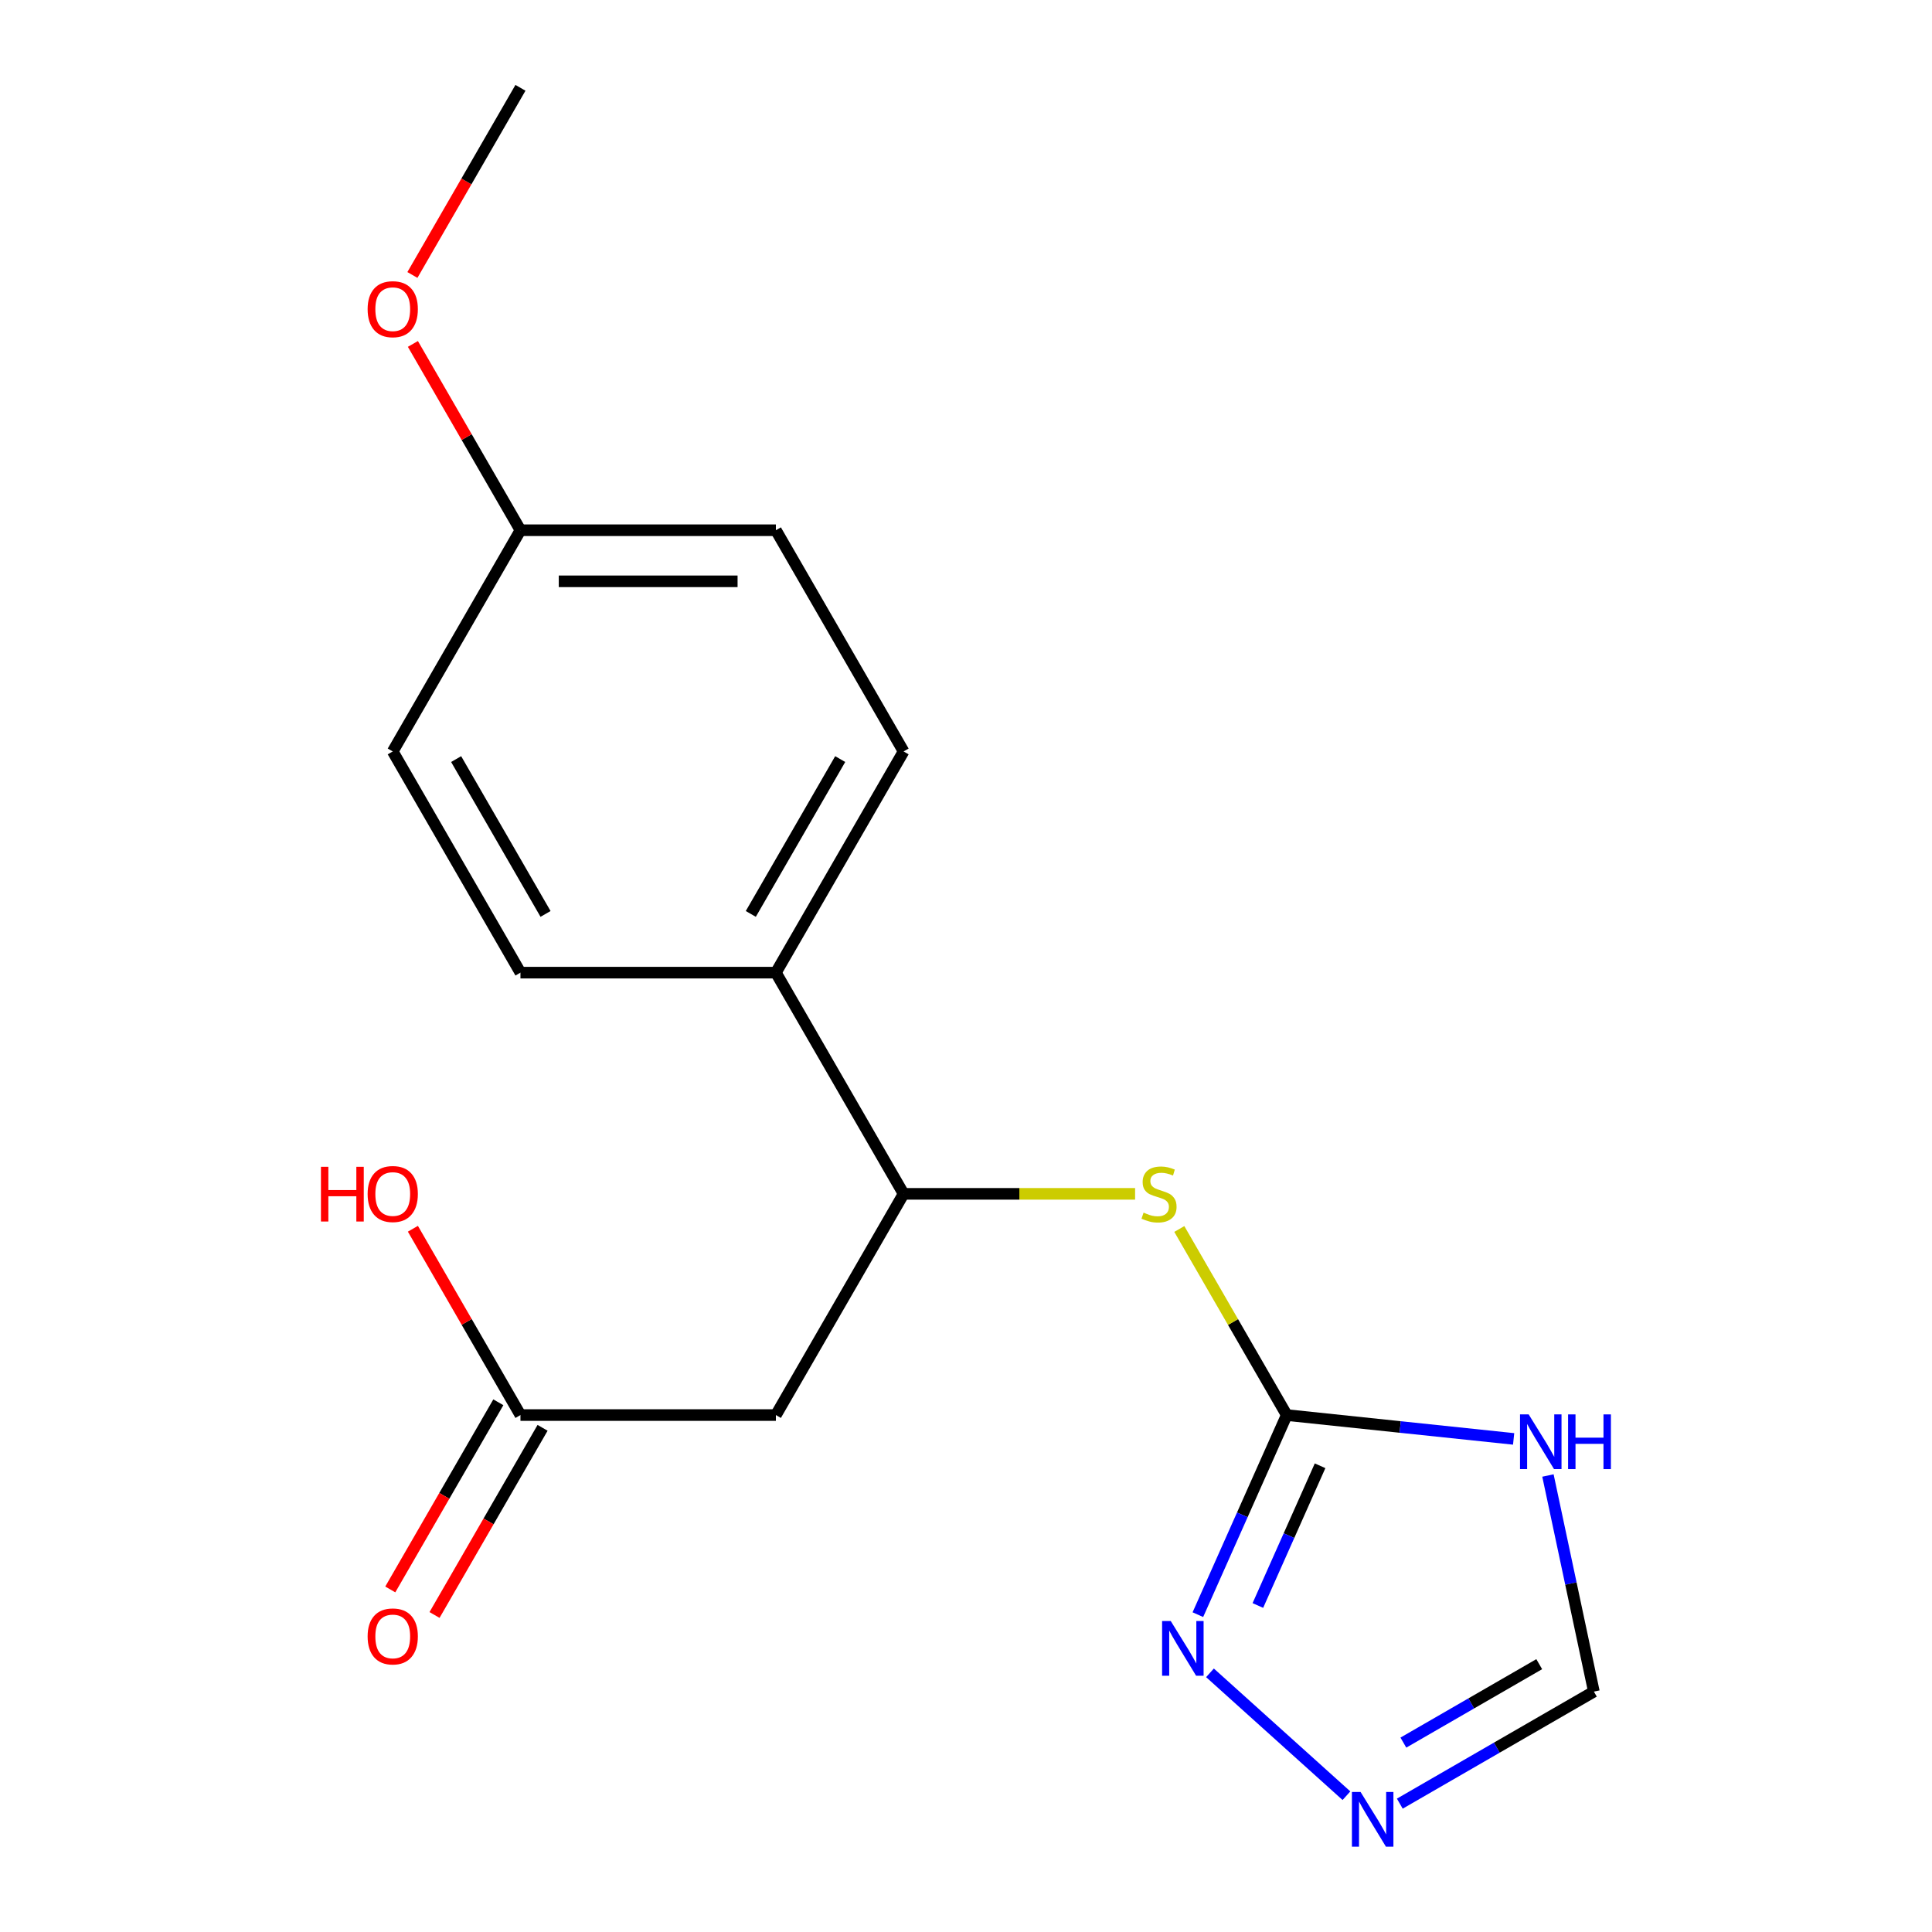 <?xml version='1.0' encoding='iso-8859-1'?>
<svg version='1.1' baseProfile='full'
              xmlns='http://www.w3.org/2000/svg'
                      xmlns:rdkit='http://www.rdkit.org/xml'
                      xmlns:xlink='http://www.w3.org/1999/xlink'
                  xml:space='preserve'
width='1000px' height='1000px' viewBox='0 0 1000 1000'>
<!-- END OF HEADER -->
<rect style='opacity:1.0;fill:#FFFFFF;stroke:none' width='1000' height='1000' x='0' y='0'> </rect>
<path class='bond-0' d='M 666.014,732.432 L 724.734,738.603' style='fill:none;fill-rule:evenodd;stroke:#000000;stroke-width:6px;stroke-linecap:butt;stroke-linejoin:miter;stroke-opacity:1' />
<path class='bond-0' d='M 724.734,738.603 L 783.453,744.775' style='fill:none;fill-rule:evenodd;stroke:#0000FF;stroke-width:6px;stroke-linecap:butt;stroke-linejoin:miter;stroke-opacity:1' />
<path class='bond-1' d='M 666.014,732.432 L 643.015,784.088' style='fill:none;fill-rule:evenodd;stroke:#000000;stroke-width:6px;stroke-linecap:butt;stroke-linejoin:miter;stroke-opacity:1' />
<path class='bond-1' d='M 643.015,784.088 L 620.016,835.745' style='fill:none;fill-rule:evenodd;stroke:#0000FF;stroke-width:6px;stroke-linecap:butt;stroke-linejoin:miter;stroke-opacity:1' />
<path class='bond-1' d='M 683.27,758.683 L 667.171,794.843' style='fill:none;fill-rule:evenodd;stroke:#000000;stroke-width:6px;stroke-linecap:butt;stroke-linejoin:miter;stroke-opacity:1' />
<path class='bond-1' d='M 667.171,794.843 L 651.071,831.003' style='fill:none;fill-rule:evenodd;stroke:#0000FF;stroke-width:6px;stroke-linecap:butt;stroke-linejoin:miter;stroke-opacity:1' />
<path class='bond-4' d='M 666.014,732.432 L 638.211,684.276' style='fill:none;fill-rule:evenodd;stroke:#000000;stroke-width:6px;stroke-linecap:butt;stroke-linejoin:miter;stroke-opacity:1' />
<path class='bond-4' d='M 638.211,684.276 L 610.409,636.121' style='fill:none;fill-rule:evenodd;stroke:#CCCC00;stroke-width:6px;stroke-linecap:butt;stroke-linejoin:miter;stroke-opacity:1' />
<path class='bond-6' d='M 801.211,763.716 L 813.099,819.644' style='fill:none;fill-rule:evenodd;stroke:#0000FF;stroke-width:6px;stroke-linecap:butt;stroke-linejoin:miter;stroke-opacity:1' />
<path class='bond-6' d='M 813.099,819.644 L 824.986,875.571' style='fill:none;fill-rule:evenodd;stroke:#000000;stroke-width:6px;stroke-linecap:butt;stroke-linejoin:miter;stroke-opacity:1' />
<path class='bond-2' d='M 626.285,865.857 L 696.917,929.454' style='fill:none;fill-rule:evenodd;stroke:#0000FF;stroke-width:6px;stroke-linecap:butt;stroke-linejoin:miter;stroke-opacity:1' />
<path class='bond-18' d='M 724.535,933.566 L 774.761,904.569' style='fill:none;fill-rule:evenodd;stroke:#0000FF;stroke-width:6px;stroke-linecap:butt;stroke-linejoin:miter;stroke-opacity:1' />
<path class='bond-18' d='M 774.761,904.569 L 824.986,875.571' style='fill:none;fill-rule:evenodd;stroke:#000000;stroke-width:6px;stroke-linecap:butt;stroke-linejoin:miter;stroke-opacity:1' />
<path class='bond-18' d='M 726.382,901.968 L 761.54,881.669' style='fill:none;fill-rule:evenodd;stroke:#0000FF;stroke-width:6px;stroke-linecap:butt;stroke-linejoin:miter;stroke-opacity:1' />
<path class='bond-18' d='M 761.54,881.669 L 796.698,861.371' style='fill:none;fill-rule:evenodd;stroke:#000000;stroke-width:6px;stroke-linecap:butt;stroke-linejoin:miter;stroke-opacity:1' />
<path class='bond-3' d='M 401.596,732.432 L 467.701,617.935' style='fill:none;fill-rule:evenodd;stroke:#000000;stroke-width:6px;stroke-linecap:butt;stroke-linejoin:miter;stroke-opacity:1' />
<path class='bond-7' d='M 401.596,732.432 L 269.388,732.432' style='fill:none;fill-rule:evenodd;stroke:#000000;stroke-width:6px;stroke-linecap:butt;stroke-linejoin:miter;stroke-opacity:1' />
<path class='bond-5' d='M 587.524,617.935 L 527.613,617.935' style='fill:none;fill-rule:evenodd;stroke:#CCCC00;stroke-width:6px;stroke-linecap:butt;stroke-linejoin:miter;stroke-opacity:1' />
<path class='bond-5' d='M 527.613,617.935 L 467.701,617.935' style='fill:none;fill-rule:evenodd;stroke:#000000;stroke-width:6px;stroke-linecap:butt;stroke-linejoin:miter;stroke-opacity:1' />
<path class='bond-8' d='M 467.701,617.935 L 401.596,503.439' style='fill:none;fill-rule:evenodd;stroke:#000000;stroke-width:6px;stroke-linecap:butt;stroke-linejoin:miter;stroke-opacity:1' />
<path class='bond-9' d='M 257.938,725.821 L 229.974,774.257' style='fill:none;fill-rule:evenodd;stroke:#000000;stroke-width:6px;stroke-linecap:butt;stroke-linejoin:miter;stroke-opacity:1' />
<path class='bond-9' d='M 229.974,774.257 L 202.009,822.692' style='fill:none;fill-rule:evenodd;stroke:#FF0000;stroke-width:6px;stroke-linecap:butt;stroke-linejoin:miter;stroke-opacity:1' />
<path class='bond-9' d='M 280.837,739.042 L 252.873,787.477' style='fill:none;fill-rule:evenodd;stroke:#000000;stroke-width:6px;stroke-linecap:butt;stroke-linejoin:miter;stroke-opacity:1' />
<path class='bond-9' d='M 252.873,787.477 L 224.909,835.913' style='fill:none;fill-rule:evenodd;stroke:#FF0000;stroke-width:6px;stroke-linecap:butt;stroke-linejoin:miter;stroke-opacity:1' />
<path class='bond-13' d='M 269.388,732.432 L 241.55,684.216' style='fill:none;fill-rule:evenodd;stroke:#000000;stroke-width:6px;stroke-linecap:butt;stroke-linejoin:miter;stroke-opacity:1' />
<path class='bond-13' d='M 241.55,684.216 L 213.713,636.001' style='fill:none;fill-rule:evenodd;stroke:#FF0000;stroke-width:6px;stroke-linecap:butt;stroke-linejoin:miter;stroke-opacity:1' />
<path class='bond-10' d='M 401.596,503.439 L 467.701,388.943' style='fill:none;fill-rule:evenodd;stroke:#000000;stroke-width:6px;stroke-linecap:butt;stroke-linejoin:miter;stroke-opacity:1' />
<path class='bond-10' d='M 388.613,473.044 L 434.886,392.897' style='fill:none;fill-rule:evenodd;stroke:#000000;stroke-width:6px;stroke-linecap:butt;stroke-linejoin:miter;stroke-opacity:1' />
<path class='bond-11' d='M 401.596,503.439 L 269.388,503.439' style='fill:none;fill-rule:evenodd;stroke:#000000;stroke-width:6px;stroke-linecap:butt;stroke-linejoin:miter;stroke-opacity:1' />
<path class='bond-15' d='M 467.701,388.943 L 401.596,274.447' style='fill:none;fill-rule:evenodd;stroke:#000000;stroke-width:6px;stroke-linecap:butt;stroke-linejoin:miter;stroke-opacity:1' />
<path class='bond-14' d='M 269.388,503.439 L 203.283,388.943' style='fill:none;fill-rule:evenodd;stroke:#000000;stroke-width:6px;stroke-linecap:butt;stroke-linejoin:miter;stroke-opacity:1' />
<path class='bond-14' d='M 282.371,473.044 L 236.098,392.897' style='fill:none;fill-rule:evenodd;stroke:#000000;stroke-width:6px;stroke-linecap:butt;stroke-linejoin:miter;stroke-opacity:1' />
<path class='bond-12' d='M 269.388,274.447 L 203.283,388.943' style='fill:none;fill-rule:evenodd;stroke:#000000;stroke-width:6px;stroke-linecap:butt;stroke-linejoin:miter;stroke-opacity:1' />
<path class='bond-16' d='M 269.388,274.447 L 241.55,226.231' style='fill:none;fill-rule:evenodd;stroke:#000000;stroke-width:6px;stroke-linecap:butt;stroke-linejoin:miter;stroke-opacity:1' />
<path class='bond-16' d='M 241.55,226.231 L 213.713,178.016' style='fill:none;fill-rule:evenodd;stroke:#FF0000;stroke-width:6px;stroke-linecap:butt;stroke-linejoin:miter;stroke-opacity:1' />
<path class='bond-19' d='M 269.388,274.447 L 401.596,274.447' style='fill:none;fill-rule:evenodd;stroke:#000000;stroke-width:6px;stroke-linecap:butt;stroke-linejoin:miter;stroke-opacity:1' />
<path class='bond-19' d='M 289.219,300.889 L 381.765,300.889' style='fill:none;fill-rule:evenodd;stroke:#000000;stroke-width:6px;stroke-linecap:butt;stroke-linejoin:miter;stroke-opacity:1' />
<path class='bond-17' d='M 213.459,142.325 L 241.423,93.89' style='fill:none;fill-rule:evenodd;stroke:#FF0000;stroke-width:6px;stroke-linecap:butt;stroke-linejoin:miter;stroke-opacity:1' />
<path class='bond-17' d='M 241.423,93.89 L 269.388,45.455' style='fill:none;fill-rule:evenodd;stroke:#000000;stroke-width:6px;stroke-linecap:butt;stroke-linejoin:miter;stroke-opacity:1' />
<path  class='atom-1' d='M 791.238 732.091
L 800.518 747.091
Q 801.438 748.571, 802.918 751.251
Q 804.398 753.931, 804.478 754.091
L 804.478 732.091
L 808.238 732.091
L 808.238 760.411
L 804.358 760.411
L 794.398 744.011
Q 793.238 742.091, 791.998 739.891
Q 790.798 737.691, 790.438 737.011
L 790.438 760.411
L 786.758 760.411
L 786.758 732.091
L 791.238 732.091
' fill='#0000FF'/>
<path  class='atom-1' d='M 811.638 732.091
L 815.478 732.091
L 815.478 744.131
L 829.958 744.131
L 829.958 732.091
L 833.798 732.091
L 833.798 760.411
L 829.958 760.411
L 829.958 747.331
L 815.478 747.331
L 815.478 760.411
L 811.638 760.411
L 811.638 732.091
' fill='#0000FF'/>
<path  class='atom-2' d='M 605.98 839.05
L 615.26 854.05
Q 616.18 855.53, 617.66 858.21
Q 619.14 860.89, 619.22 861.05
L 619.22 839.05
L 622.98 839.05
L 622.98 867.37
L 619.1 867.37
L 609.14 850.97
Q 607.98 849.05, 606.74 846.85
Q 605.54 844.65, 605.18 843.97
L 605.18 867.37
L 601.5 867.37
L 601.5 839.05
L 605.98 839.05
' fill='#0000FF'/>
<path  class='atom-3' d='M 704.23 927.515
L 713.51 942.515
Q 714.43 943.995, 715.91 946.675
Q 717.39 949.355, 717.47 949.515
L 717.47 927.515
L 721.23 927.515
L 721.23 955.835
L 717.35 955.835
L 707.39 939.435
Q 706.23 937.515, 704.99 935.315
Q 703.79 933.115, 703.43 932.435
L 703.43 955.835
L 699.75 955.835
L 699.75 927.515
L 704.23 927.515
' fill='#0000FF'/>
<path  class='atom-5' d='M 591.91 627.655
Q 592.23 627.775, 593.55 628.335
Q 594.87 628.895, 596.31 629.255
Q 597.79 629.575, 599.23 629.575
Q 601.91 629.575, 603.47 628.295
Q 605.03 626.975, 605.03 624.695
Q 605.03 623.135, 604.23 622.175
Q 603.47 621.215, 602.27 620.695
Q 601.07 620.175, 599.07 619.575
Q 596.55 618.815, 595.03 618.095
Q 593.55 617.375, 592.47 615.855
Q 591.43 614.335, 591.43 611.775
Q 591.43 608.215, 593.83 606.015
Q 596.27 603.815, 601.07 603.815
Q 604.35 603.815, 608.07 605.375
L 607.15 608.455
Q 603.75 607.055, 601.19 607.055
Q 598.43 607.055, 596.91 608.215
Q 595.39 609.335, 595.43 611.295
Q 595.43 612.815, 596.19 613.735
Q 596.99 614.655, 598.11 615.175
Q 599.27 615.695, 601.19 616.295
Q 603.75 617.095, 605.27 617.895
Q 606.79 618.695, 607.87 620.335
Q 608.99 621.935, 608.99 624.695
Q 608.99 628.615, 606.35 630.735
Q 603.75 632.815, 599.39 632.815
Q 596.87 632.815, 594.95 632.255
Q 593.07 631.735, 590.83 630.815
L 591.91 627.655
' fill='#CCCC00'/>
<path  class='atom-10' d='M 190.283 847.008
Q 190.283 840.208, 193.643 836.408
Q 197.003 832.608, 203.283 832.608
Q 209.563 832.608, 212.923 836.408
Q 216.283 840.208, 216.283 847.008
Q 216.283 853.888, 212.883 857.808
Q 209.483 861.688, 203.283 861.688
Q 197.043 861.688, 193.643 857.808
Q 190.283 853.928, 190.283 847.008
M 203.283 858.488
Q 207.603 858.488, 209.923 855.608
Q 212.283 852.688, 212.283 847.008
Q 212.283 841.448, 209.923 838.648
Q 207.603 835.808, 203.283 835.808
Q 198.963 835.808, 196.603 838.608
Q 194.283 841.408, 194.283 847.008
Q 194.283 852.728, 196.603 855.608
Q 198.963 858.488, 203.283 858.488
' fill='#FF0000'/>
<path  class='atom-14' d='M 166.123 603.935
L 169.963 603.935
L 169.963 615.975
L 184.443 615.975
L 184.443 603.935
L 188.283 603.935
L 188.283 632.255
L 184.443 632.255
L 184.443 619.175
L 169.963 619.175
L 169.963 632.255
L 166.123 632.255
L 166.123 603.935
' fill='#FF0000'/>
<path  class='atom-14' d='M 190.283 618.015
Q 190.283 611.215, 193.643 607.415
Q 197.003 603.615, 203.283 603.615
Q 209.563 603.615, 212.923 607.415
Q 216.283 611.215, 216.283 618.015
Q 216.283 624.895, 212.883 628.815
Q 209.483 632.695, 203.283 632.695
Q 197.043 632.695, 193.643 628.815
Q 190.283 624.935, 190.283 618.015
M 203.283 629.495
Q 207.603 629.495, 209.923 626.615
Q 212.283 623.695, 212.283 618.015
Q 212.283 612.455, 209.923 609.655
Q 207.603 606.815, 203.283 606.815
Q 198.963 606.815, 196.603 609.615
Q 194.283 612.415, 194.283 618.015
Q 194.283 623.735, 196.603 626.615
Q 198.963 629.495, 203.283 629.495
' fill='#FF0000'/>
<path  class='atom-17' d='M 190.283 160.031
Q 190.283 153.231, 193.643 149.431
Q 197.003 145.631, 203.283 145.631
Q 209.563 145.631, 212.923 149.431
Q 216.283 153.231, 216.283 160.031
Q 216.283 166.911, 212.883 170.831
Q 209.483 174.711, 203.283 174.711
Q 197.043 174.711, 193.643 170.831
Q 190.283 166.951, 190.283 160.031
M 203.283 171.511
Q 207.603 171.511, 209.923 168.631
Q 212.283 165.711, 212.283 160.031
Q 212.283 154.471, 209.923 151.671
Q 207.603 148.831, 203.283 148.831
Q 198.963 148.831, 196.603 151.631
Q 194.283 154.431, 194.283 160.031
Q 194.283 165.751, 196.603 168.631
Q 198.963 171.511, 203.283 171.511
' fill='#FF0000'/>
</svg>
